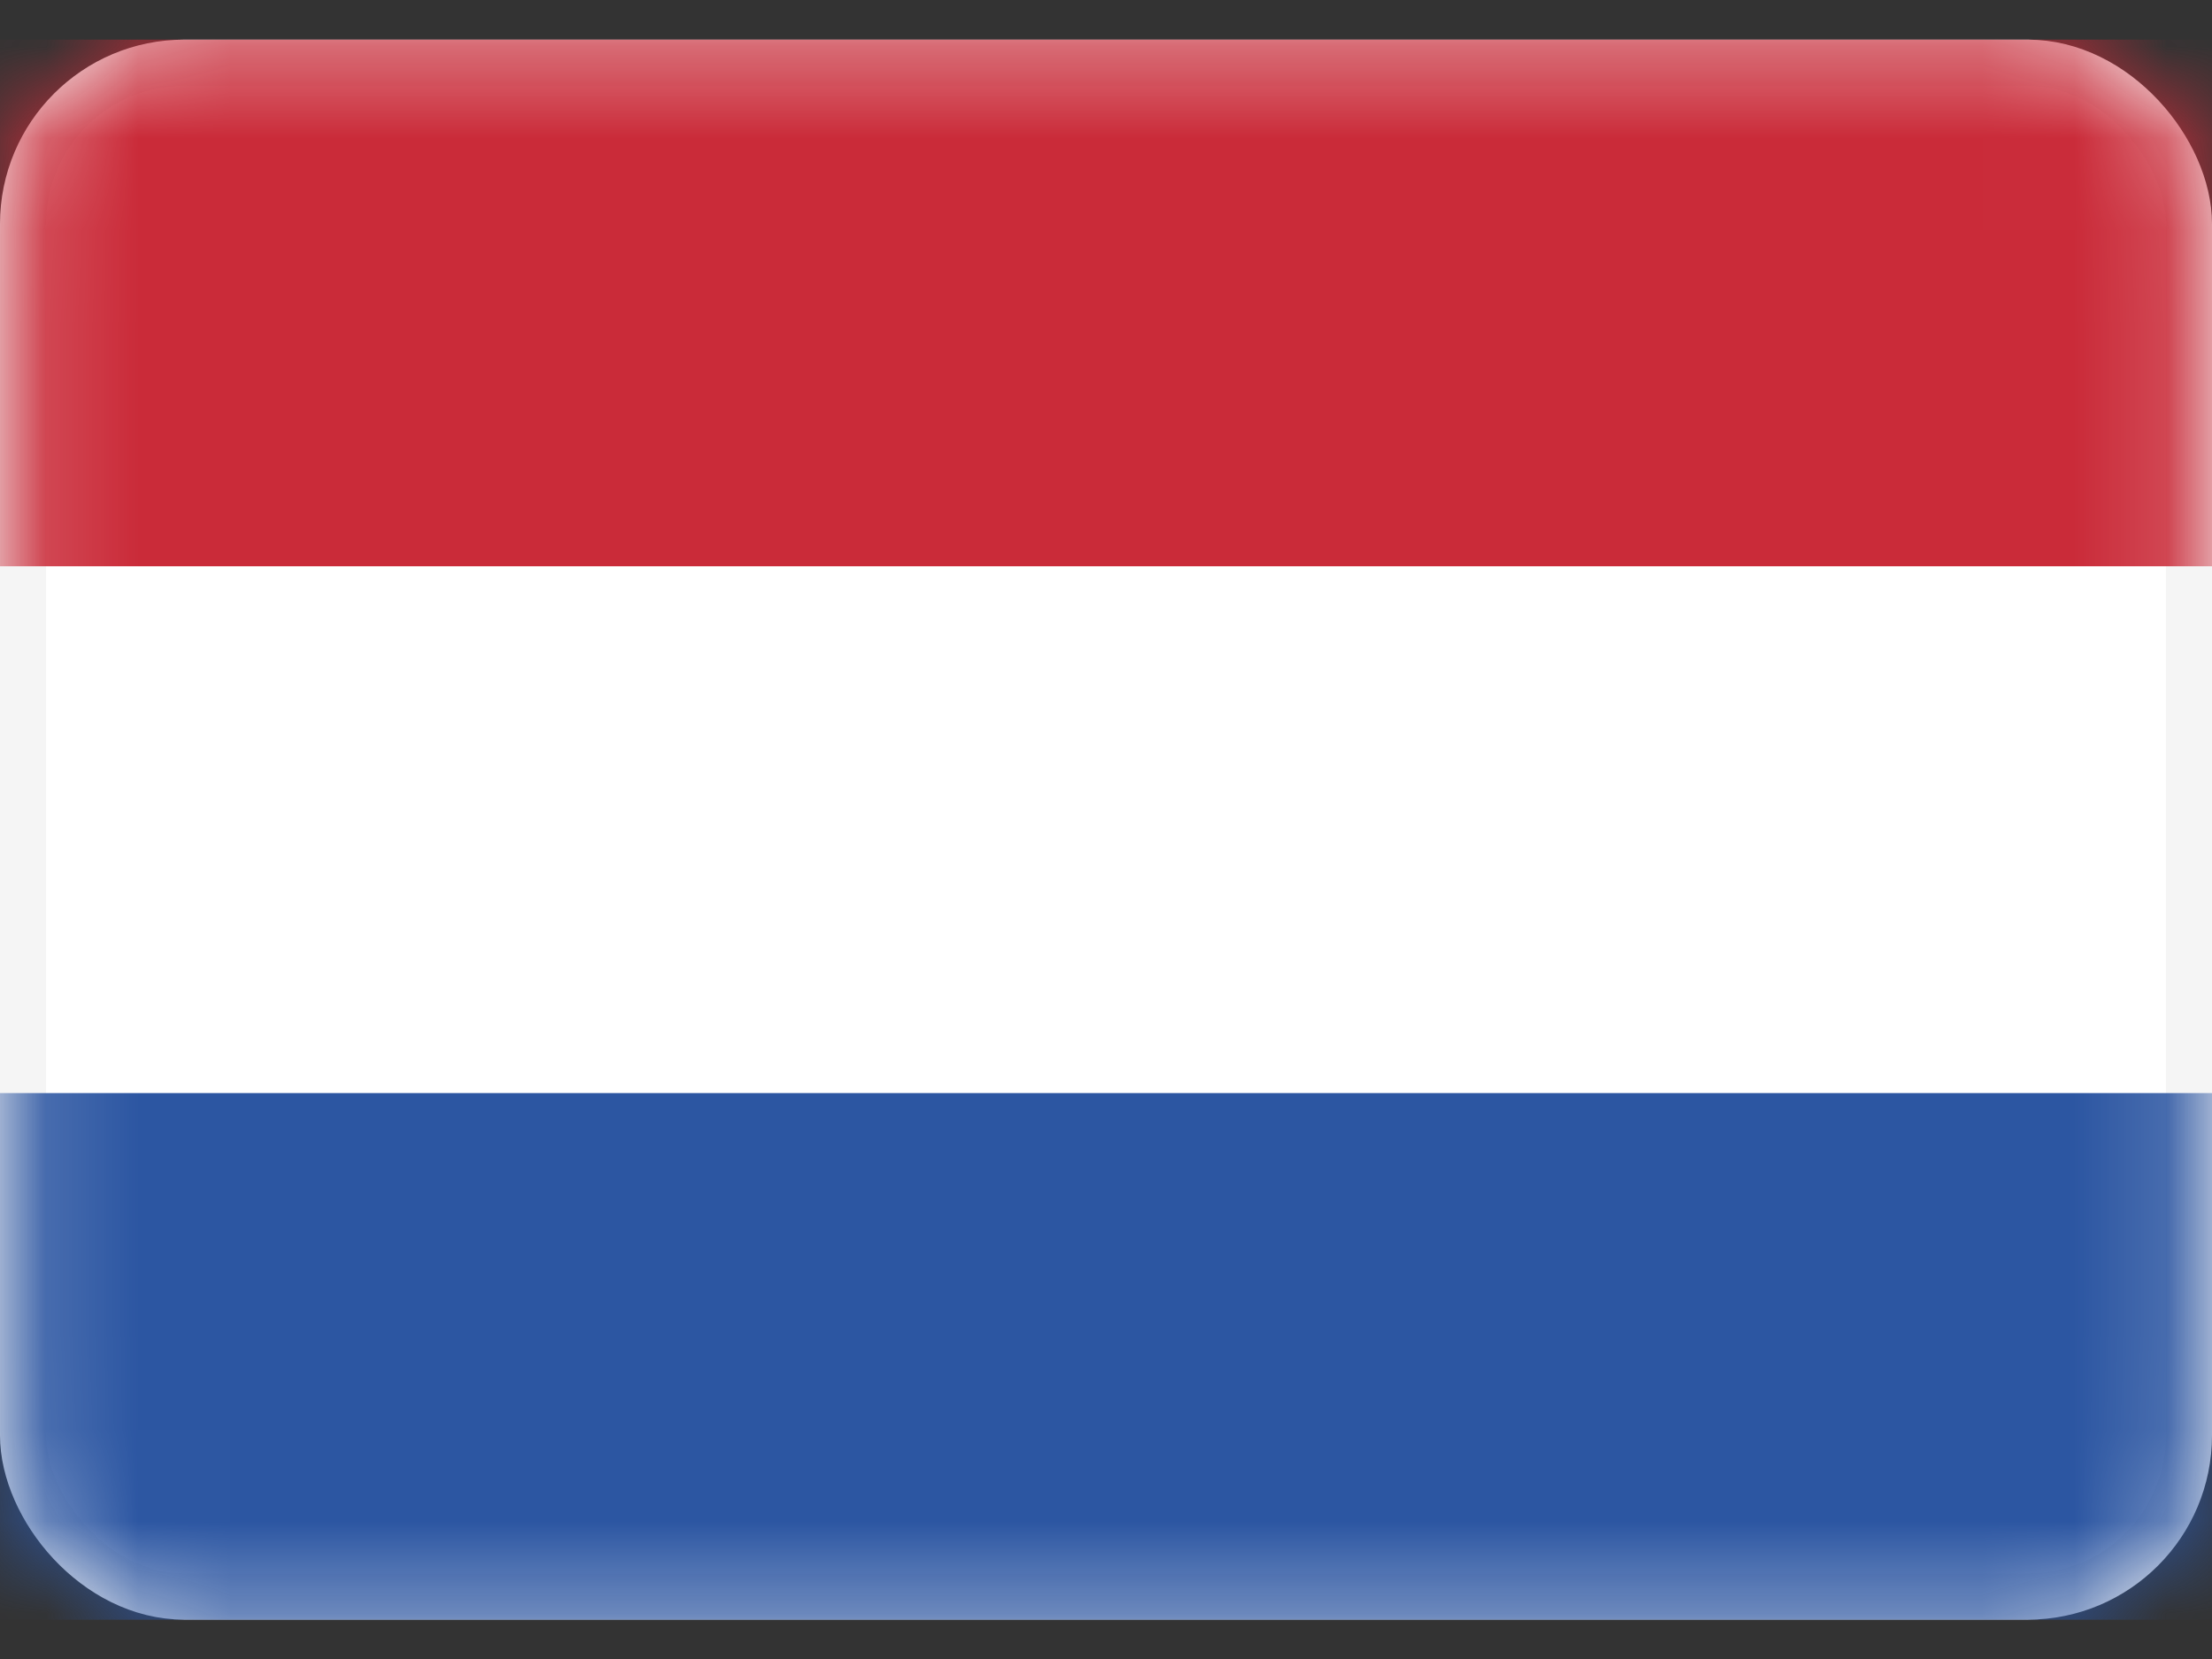 <svg xmlns="http://www.w3.org/2000/svg" width="24" height="18" fill="none" xmlns:v="https://vecta.io/nano"><rect width="100%" height="100%" fill="#333333" stroke="none"/><rect x=".25" y=".68" width="23.5" height="16.643" rx="1.75" fill="#fff" stroke="#f5f5f5" stroke-width=".5"/><mask id="A" maskUnits="userSpaceOnUse" x="0" y="0" width="24" height="18"><rect x=".25" y=".68" width="23.5" height="16.643" rx="1.75" fill="#fff" stroke="#fff" stroke-width=".5"/></mask><g mask="url(#A)"><path fill-rule="evenodd" d="M0 6.144h24V.43H0v5.714z" fill="#ca2b39"/><path fill-rule="evenodd" d="M0 17.574h24V11.86H0v5.714z" fill="#2c56a2"/></g></svg>